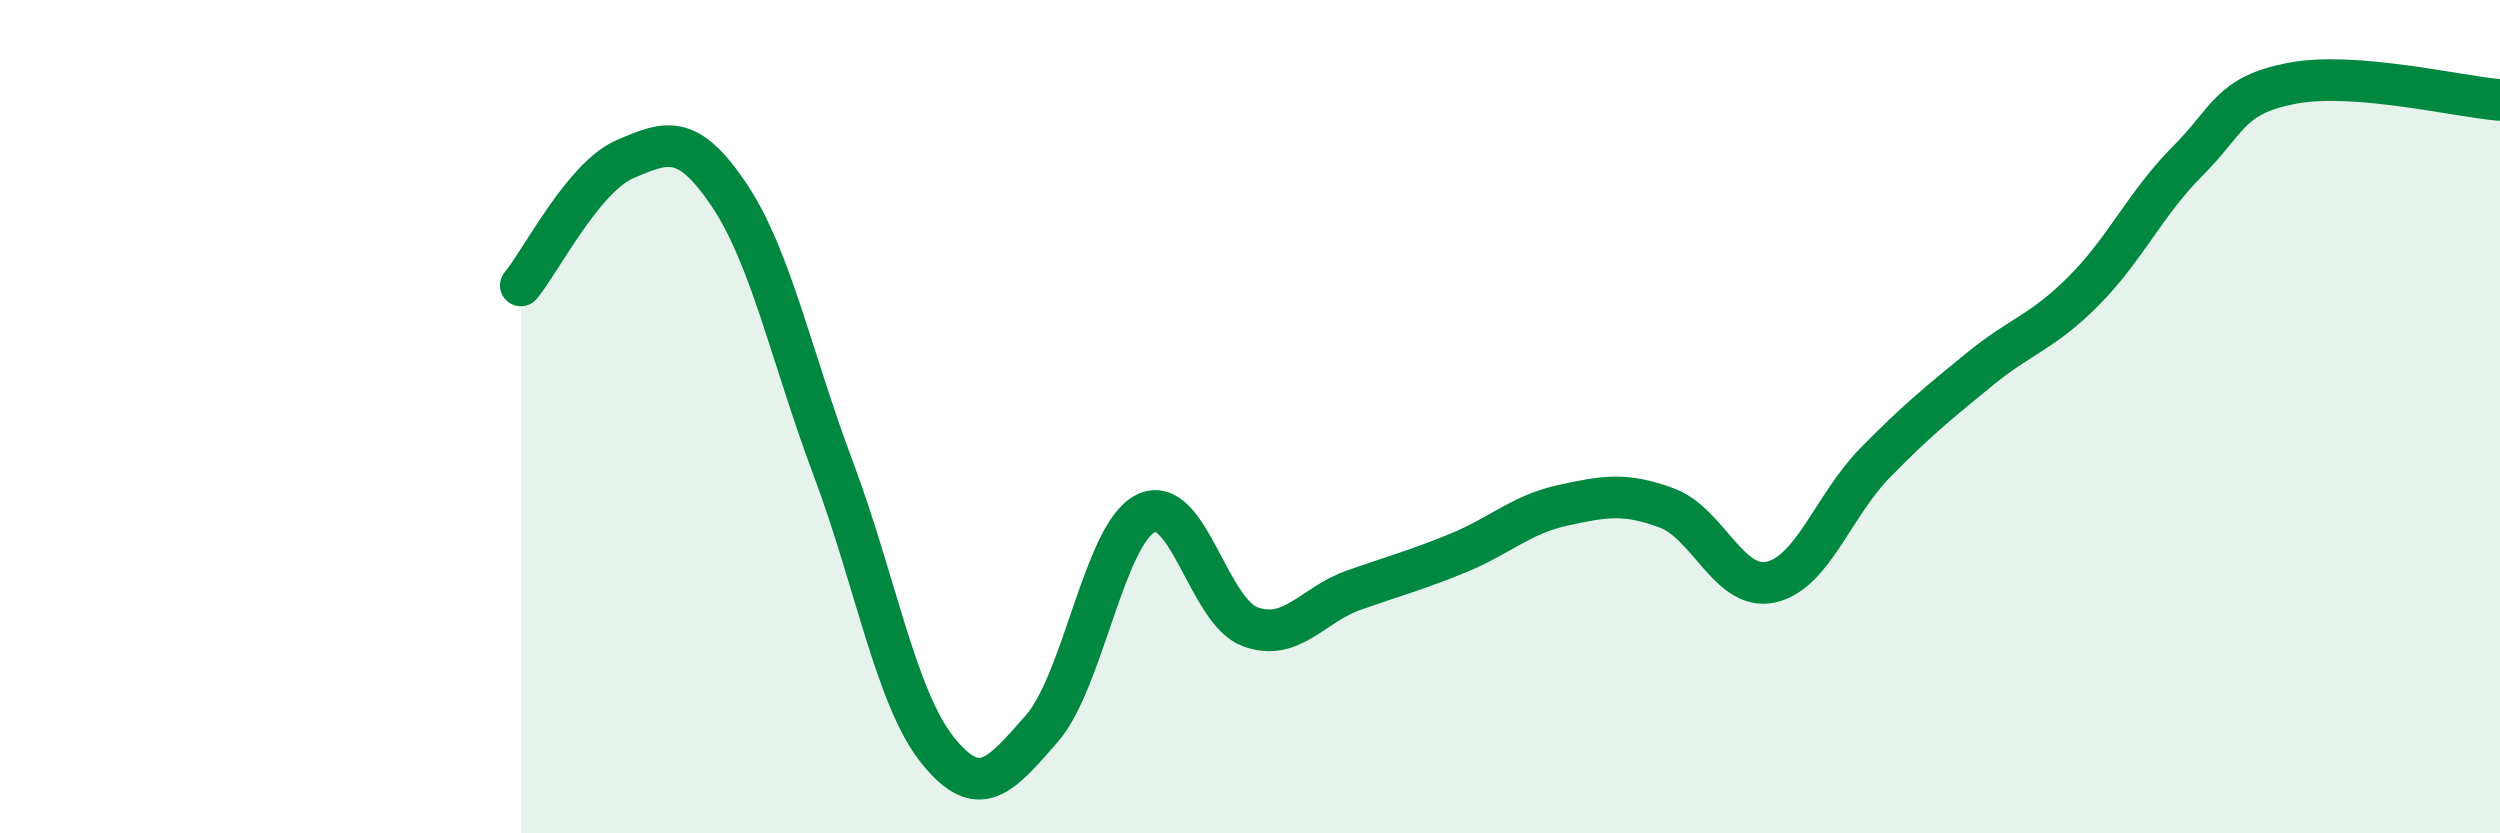 
    <svg width="60" height="20" viewBox="0 0 60 20" xmlns="http://www.w3.org/2000/svg">
      <path
        d="M 12.5,6.85 C 13,6.24 14,4.25 15,3.82 C 16,3.39 16.5,3.19 17.5,4.68 C 18.5,6.17 19,8.59 20,11.25 C 21,13.91 21.5,16.75 22.5,18 C 23.5,19.25 24,18.63 25,17.49 C 26,16.35 26.5,12.81 27.5,12.32 C 28.5,11.83 29,14.67 30,15.04 C 31,15.41 31.5,14.51 32.5,14.16 C 33.5,13.81 34,13.68 35,13.27 C 36,12.86 36.5,12.35 37.5,12.13 C 38.5,11.91 39,11.82 40,12.19 C 41,12.56 41.5,14.19 42.5,13.97 C 43.5,13.75 44,12.13 45,11.11 C 46,10.09 46.5,9.69 47.5,8.87 C 48.5,8.05 49,7.99 50,6.99 C 51,5.99 51.5,4.87 52.5,3.87 C 53.5,2.87 53.5,2.29 55,2 C 56.5,1.71 59,2.32 60,2.4L60 20L12.5 20Z"
        fill="#008740"
        opacity="0.1"
        stroke-linecap="round"
        stroke-linejoin="round"
      />
      <path
        d="M 12.5,6.85 C 13,6.24 14,4.25 15,3.82 C 16,3.39 16.5,3.19 17.5,4.68 C 18.5,6.17 19,8.59 20,11.25 C 21,13.91 21.5,16.75 22.5,18 C 23.5,19.25 24,18.63 25,17.49 C 26,16.35 26.5,12.81 27.5,12.32 C 28.5,11.83 29,14.67 30,15.04 C 31,15.41 31.5,14.51 32.5,14.16 C 33.5,13.81 34,13.68 35,13.27 C 36,12.86 36.5,12.35 37.5,12.13 C 38.5,11.91 39,11.82 40,12.19 C 41,12.56 41.5,14.19 42.5,13.97 C 43.5,13.75 44,12.13 45,11.11 C 46,10.09 46.5,9.69 47.5,8.87 C 48.5,8.05 49,7.99 50,6.99 C 51,5.99 51.5,4.87 52.5,3.87 C 53.5,2.87 53.5,2.29 55,2 C 56.5,1.71 59,2.32 60,2.4"
        stroke="#008740"
        stroke-width="1"
        fill="none"
        stroke-linecap="round"
        stroke-linejoin="round"
      />
    </svg>
  